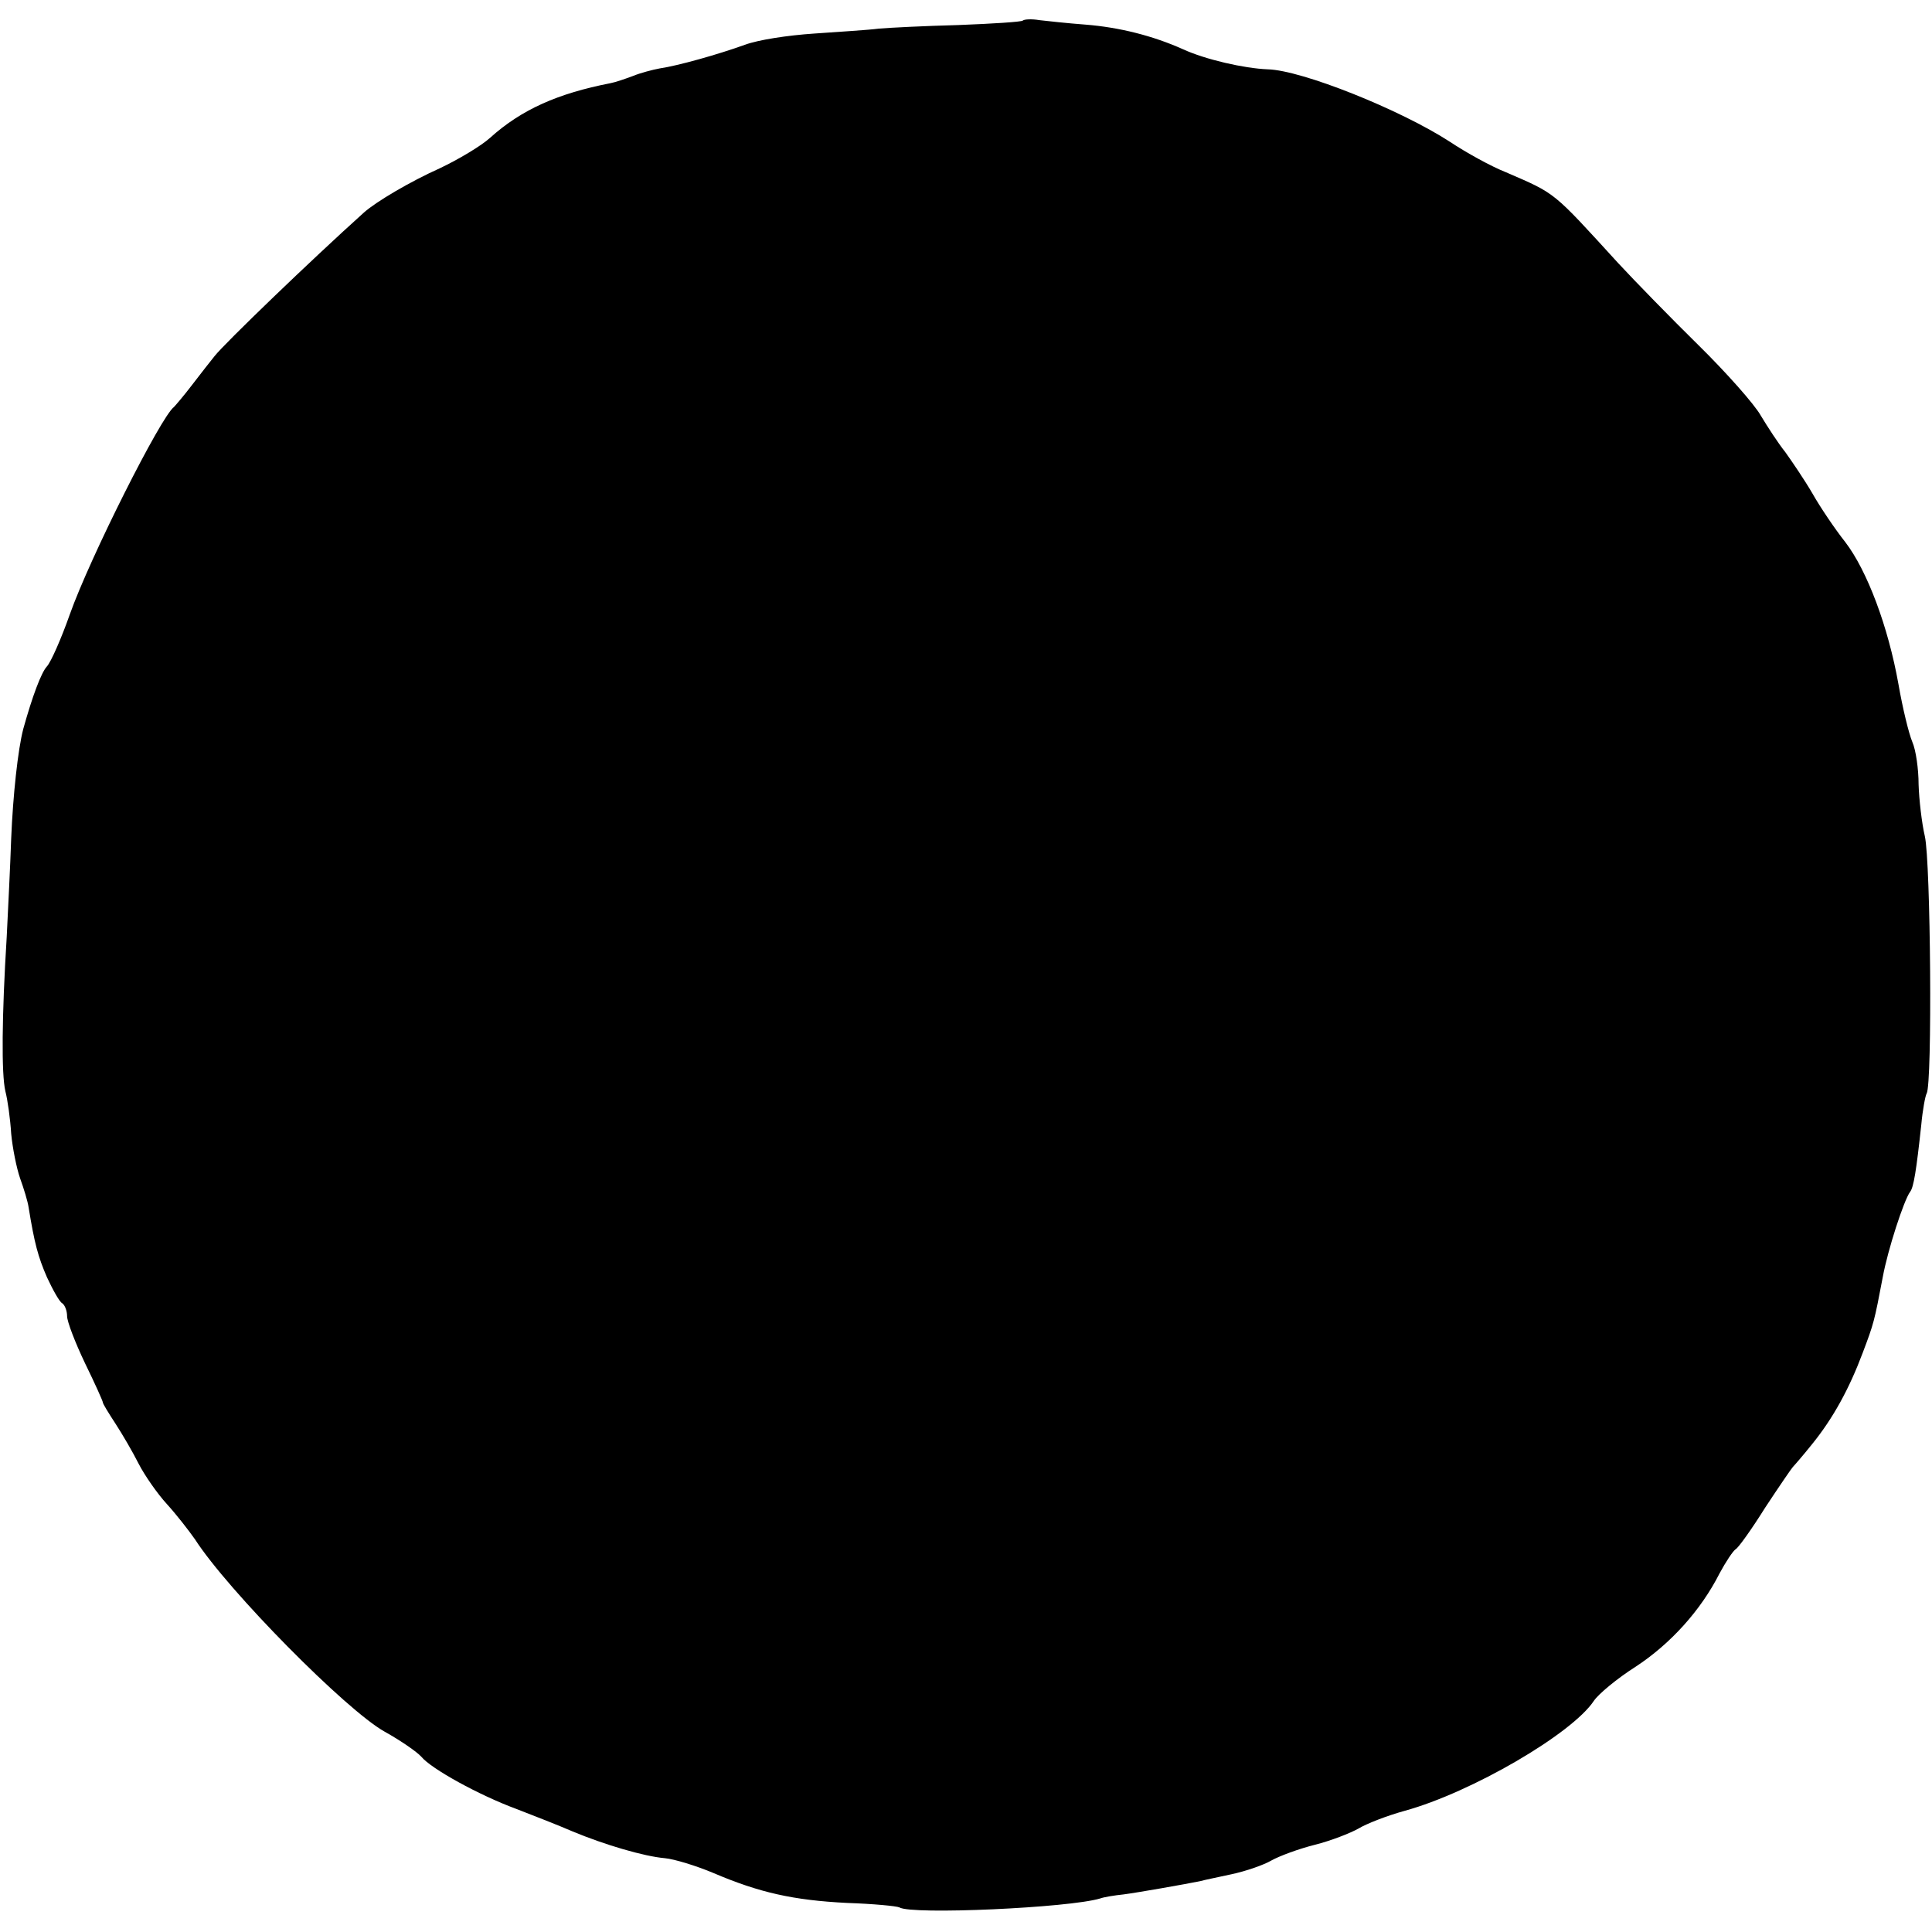 <?xml version="1.0" standalone="no"?>
<!DOCTYPE svg PUBLIC "-//W3C//DTD SVG 20010904//EN"
 "http://www.w3.org/TR/2001/REC-SVG-20010904/DTD/svg10.dtd">
<svg version="1.0" xmlns="http://www.w3.org/2000/svg"
 width="432pt" height="432pt" viewBox="0 0 432 432"
 preserveAspectRatio="xMidYMid meet">
<g transform="translate(0,432) scale(0.1,-0.1)"
fill="#000000" stroke="none">
<path d="M2287 4274 c-3 -3 -67 -7 -144 -10 -76 -2 -156 -6 -178 -8 -22 -3
-87 -7 -144 -11 -60 -4 -125 -14 -155 -25 -61 -22 -150 -47 -191 -53 -16 -3
-43 -10 -60 -17 -16 -6 -39 -14 -50 -16 -118 -23 -199 -59 -269 -122 -21 -19
-72 -49 -112 -68 -67 -30 -143 -75 -170 -99 -119 -107 -312 -293 -334 -321 -8
-10 -31 -39 -50 -64 -19 -25 -38 -47 -41 -50 -29 -21 -188 -337 -233 -464 -19
-54 -42 -106 -51 -116 -13 -14 -33 -68 -53 -140 -12 -46 -23 -148 -27 -245 -2
-60 -7 -159 -10 -220 -11 -177 -12 -307 -3 -345 5 -19 11 -62 13 -95 3 -32 12
-77 20 -100 8 -22 17 -51 19 -65 13 -80 21 -110 41 -156 13 -28 28 -55 34 -58
6 -4 11 -17 11 -29 0 -12 18 -59 40 -105 22 -45 40 -85 40 -88 0 -3 13 -24 28
-47 15 -23 39 -64 52 -90 14 -27 42 -67 63 -90 21 -23 49 -59 63 -79 74 -115
338 -382 424 -430 36 -20 72 -45 82 -56 22 -27 129 -86 213 -117 39 -15 95
-37 125 -50 72 -30 160 -56 207 -60 21 -2 70 -17 108 -33 103 -44 179 -61 299
-67 59 -2 111 -7 117 -10 27 -17 380 -1 449 20 8 3 32 7 52 9 31 4 139 23 173
30 6 2 36 8 68 15 33 7 73 21 90 31 18 10 61 26 97 35 36 9 79 26 97 36 18 11
64 29 104 40 149 41 374 172 423 246 10 15 52 50 93 76 78 51 146 126 188 209
14 26 30 50 36 54 6 3 36 45 66 93 31 47 59 88 62 91 3 3 23 26 43 51 47 58
83 124 113 204 25 66 26 70 45 170 11 60 47 171 61 190 8 10 14 48 25 150 3
33 9 65 12 70 13 21 9 518 -4 575 -7 30 -13 83 -14 116 0 34 -6 77 -14 95 -8
19 -22 77 -31 129 -23 129 -70 254 -119 318 -23 29 -56 78 -73 108 -18 31 -46
72 -61 93 -16 20 -40 57 -55 82 -14 25 -77 96 -139 157 -62 61 -143 144 -180
184 -148 162 -138 154 -251 203 -33 13 -89 44 -125 68 -111 72 -331 160 -407
162 -53 2 -140 22 -190 45 -67 30 -142 49 -218 55 -40 3 -86 8 -103 10 -17 3
-34 2 -37 -1z"/>
</g>
</svg>
